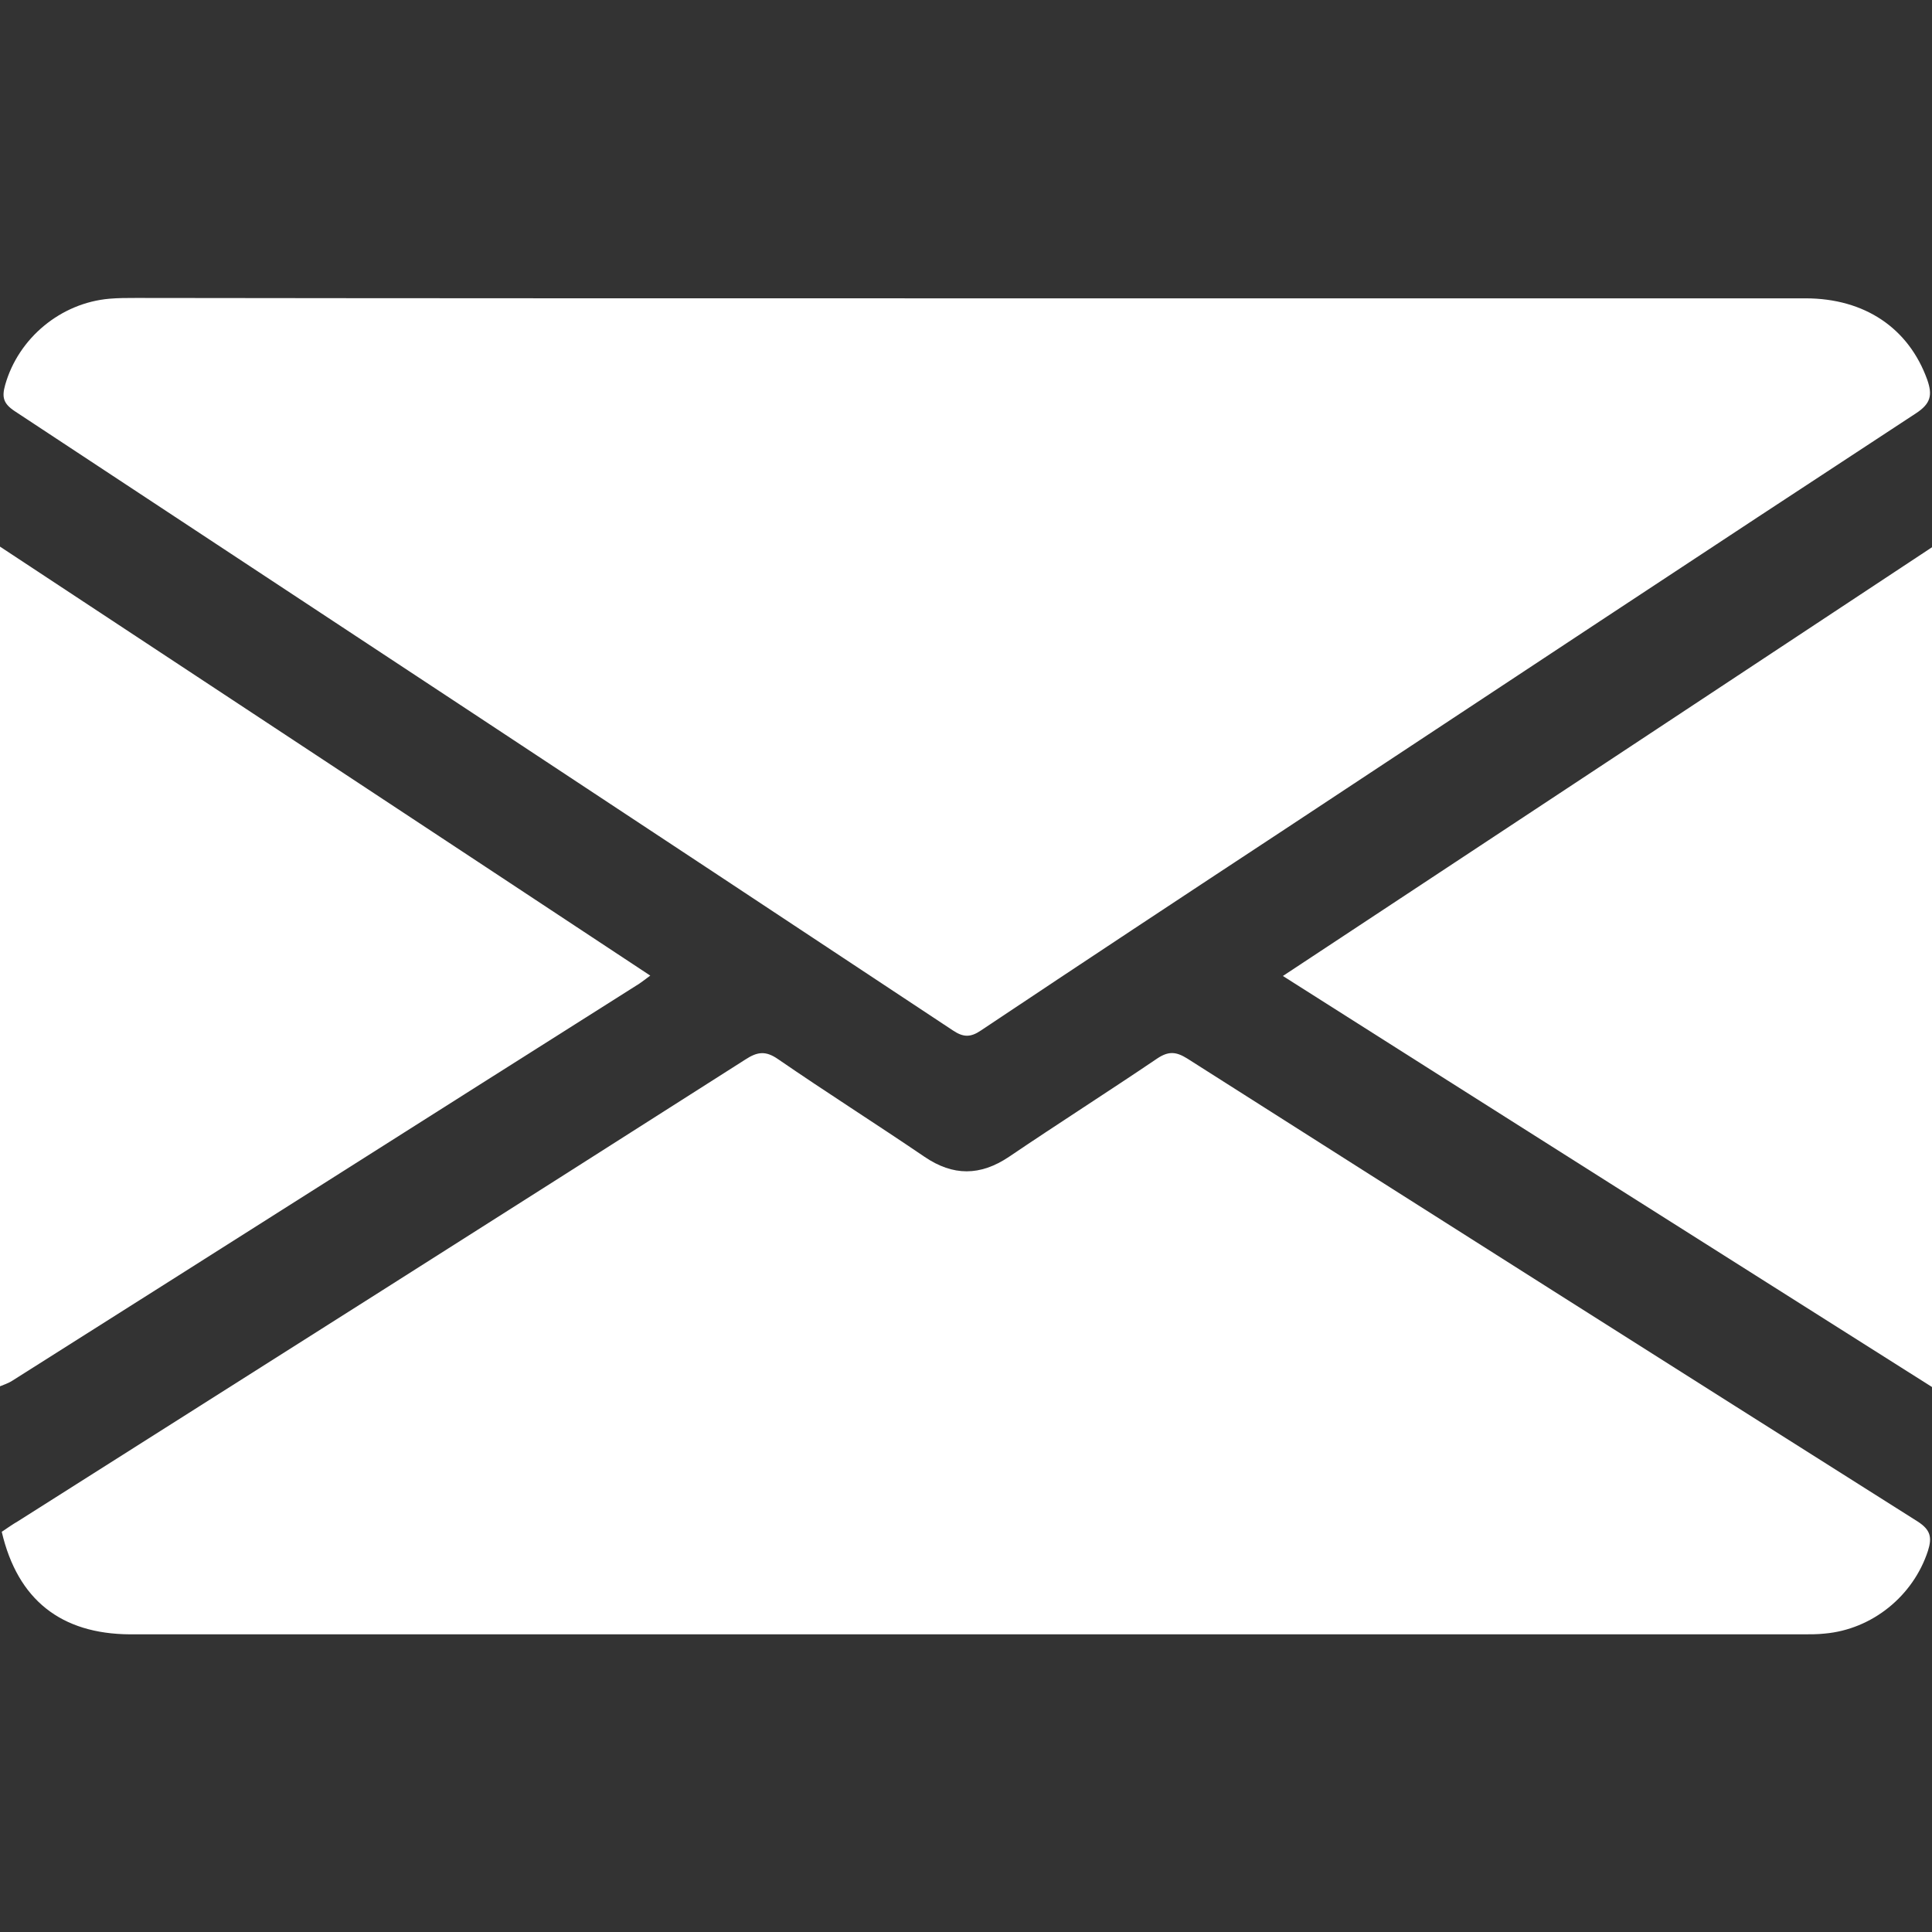 <?xml version="1.0" encoding="UTF-8" standalone="no"?>
<!DOCTYPE svg PUBLIC "-//W3C//DTD SVG 1.1//EN" "http://www.w3.org/Graphics/SVG/1.1/DTD/svg11.dtd">
<svg width="100%" height="100%" viewBox="0 0 30 30" version="1.1" xmlns="http://www.w3.org/2000/svg" xmlns:xlink="http://www.w3.org/1999/xlink" xml:space="preserve" xmlns:serif="http://www.serif.com/" style="fill-rule:evenodd;clip-rule:evenodd;stroke-linejoin:round;stroke-miterlimit:2;">
    <rect x="0" y="0" width="30" height="30" fill="#333333" stroke="none"/>
    <g transform="matrix(1,0,0,1,-786.107,-4970.07)">
        <g transform="matrix(2.448,0,0,2.448,-1784.59,3635.6)">
            <g transform="matrix(0.024,0,0,0.024,1056.25,551.255)">
                <g transform="matrix(1,0,0,1,-256,-256)">
                    <g>
                        <path d="M0,144.7C57.3,182.5 114.7,220.3 172.5,258.5C171,259.6 169.9,260.5 168.7,261.2C113.8,295.9 58.9,330.8 4,365.5C2.8,366.3 1.4,366.7 0,367.3L0,144.7Z" style="fill:white;fill-rule:nonzero;"/>
                        <path d="M256.7,79.5L477.8,79.5C493.5,79.5 505.1,87.4 510,101C511.4,105 511,107.3 507,109.9C451.4,146.3 396,183 340.4,219.7C313.5,237.4 286.7,255.1 259.9,273C257.1,274.9 255.2,274.8 252.5,273C169.9,218.3 87.2,163.8 4.5,109.3C1.5,107.3 1.1,105.6 2,102.4C5.5,90 16.7,80.7 29.6,79.6C31.9,79.4 34.3,79.4 36.6,79.4C110,79.5 183.4,79.5 256.7,79.5Z" style="fill:white;fill-rule:nonzero;"/>
                        <path d="M1.1,405.5C2.6,404.5 4,403.5 5.4,402.7C69.5,362.1 133.6,321.5 197.6,280.7C200.8,278.6 203,278.3 206.3,280.6C219.1,289.4 232.2,297.7 245,306.4C252.5,311.5 259.7,311.5 267.3,306.4C280.3,297.6 293.5,289.2 306.5,280.4C309.5,278.4 311.5,278.6 314.4,280.4C378.7,321.3 443.1,362.1 507.5,402.8C510.9,405 511.3,407 510.2,410.5C506.3,422.5 495.4,431.3 482.9,432.4C481.1,432.6 479.2,432.6 477.4,432.6L35,432.6C16.8,432.5 5.3,423.5 1.1,405.5Z" style="fill:white;fill-rule:nonzero;"/>
                        <path d="M339.7,258.6C397.4,220.5 454.4,182.9 512,144.8L512,367.7C454.6,331.4 397.5,295.3 339.7,258.6Z" style="fill:white;fill-rule:nonzero;"/>
                    </g>
                </g>
            </g>
        </g>
    </g>
</svg>
